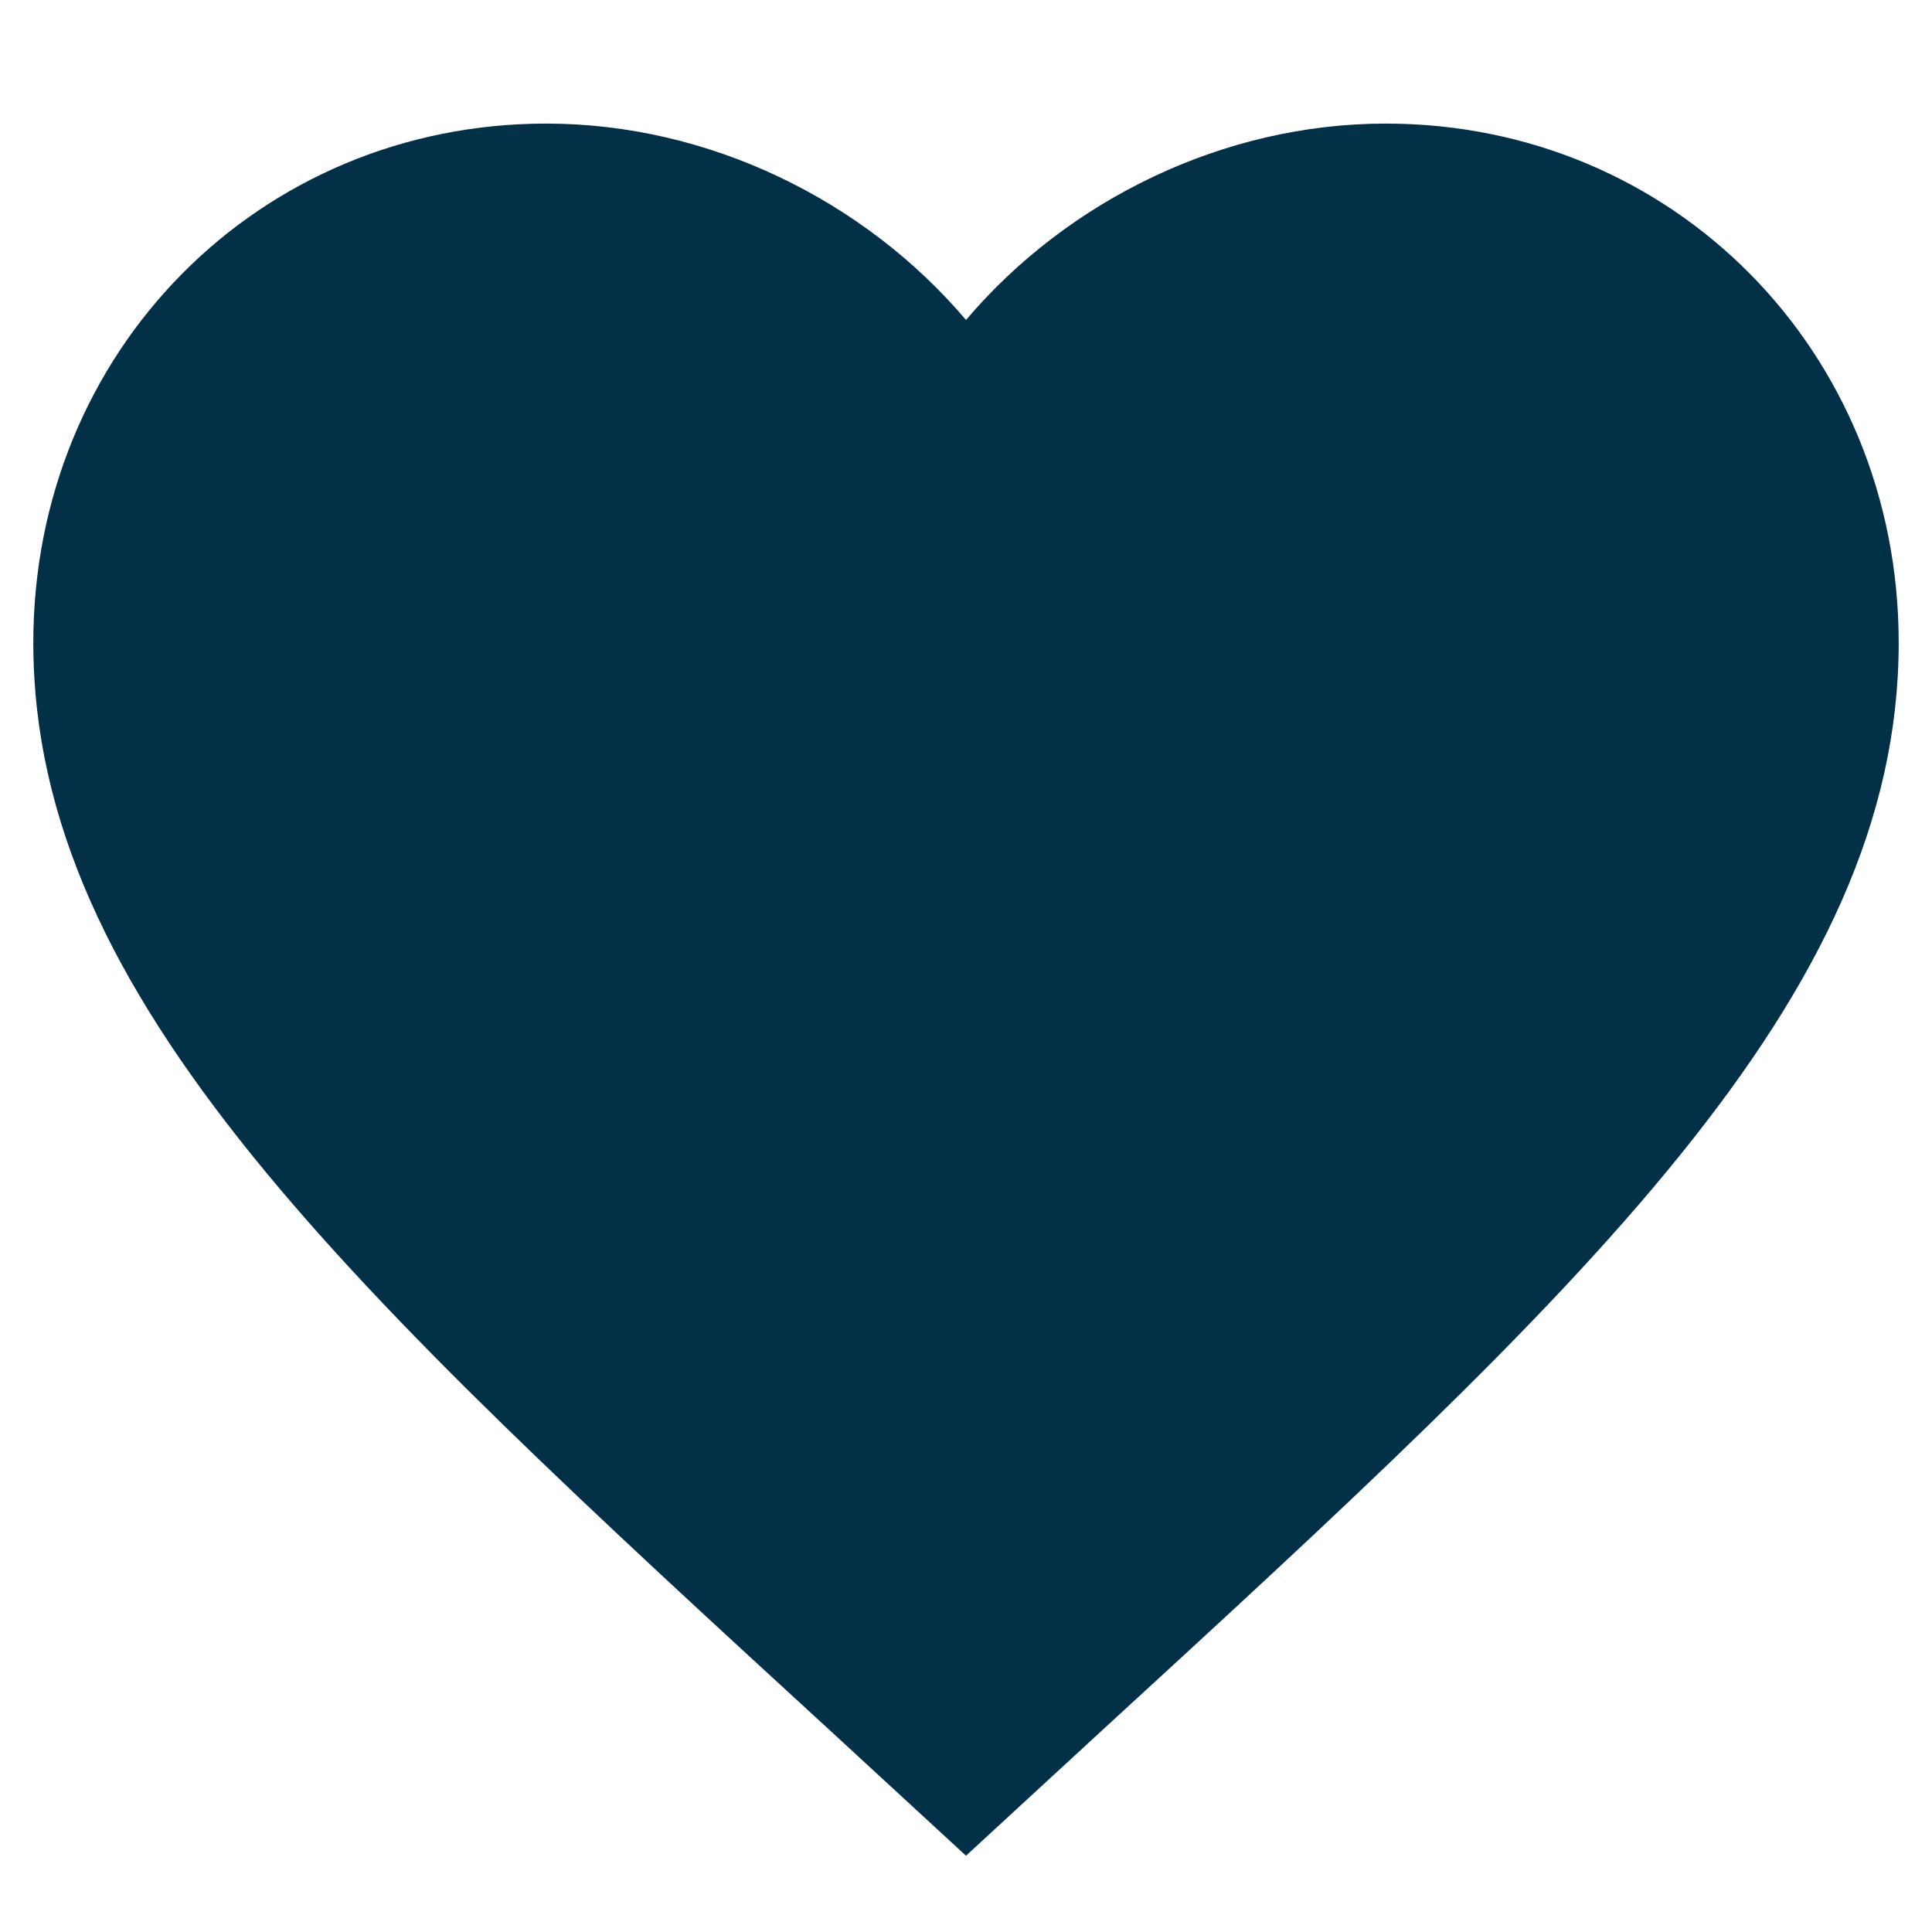 <svg width="29" height="29" viewBox="0 0 29 29" fill="none" xmlns="http://www.w3.org/2000/svg">
<path d="M14.5 27.855L12.47 25.985C5.26 19.368 0.5 14.99 0.5 9.648C0.5 5.27 3.888 1.855 8.2 1.855C10.636 1.855 12.974 3.003 14.5 4.803C16.026 3.003 18.364 1.855 20.8 1.855C25.112 1.855 28.5 5.27 28.5 9.648C28.5 14.99 23.74 19.368 16.53 25.985L14.5 27.855Z" fill="#023047"/>
</svg>

